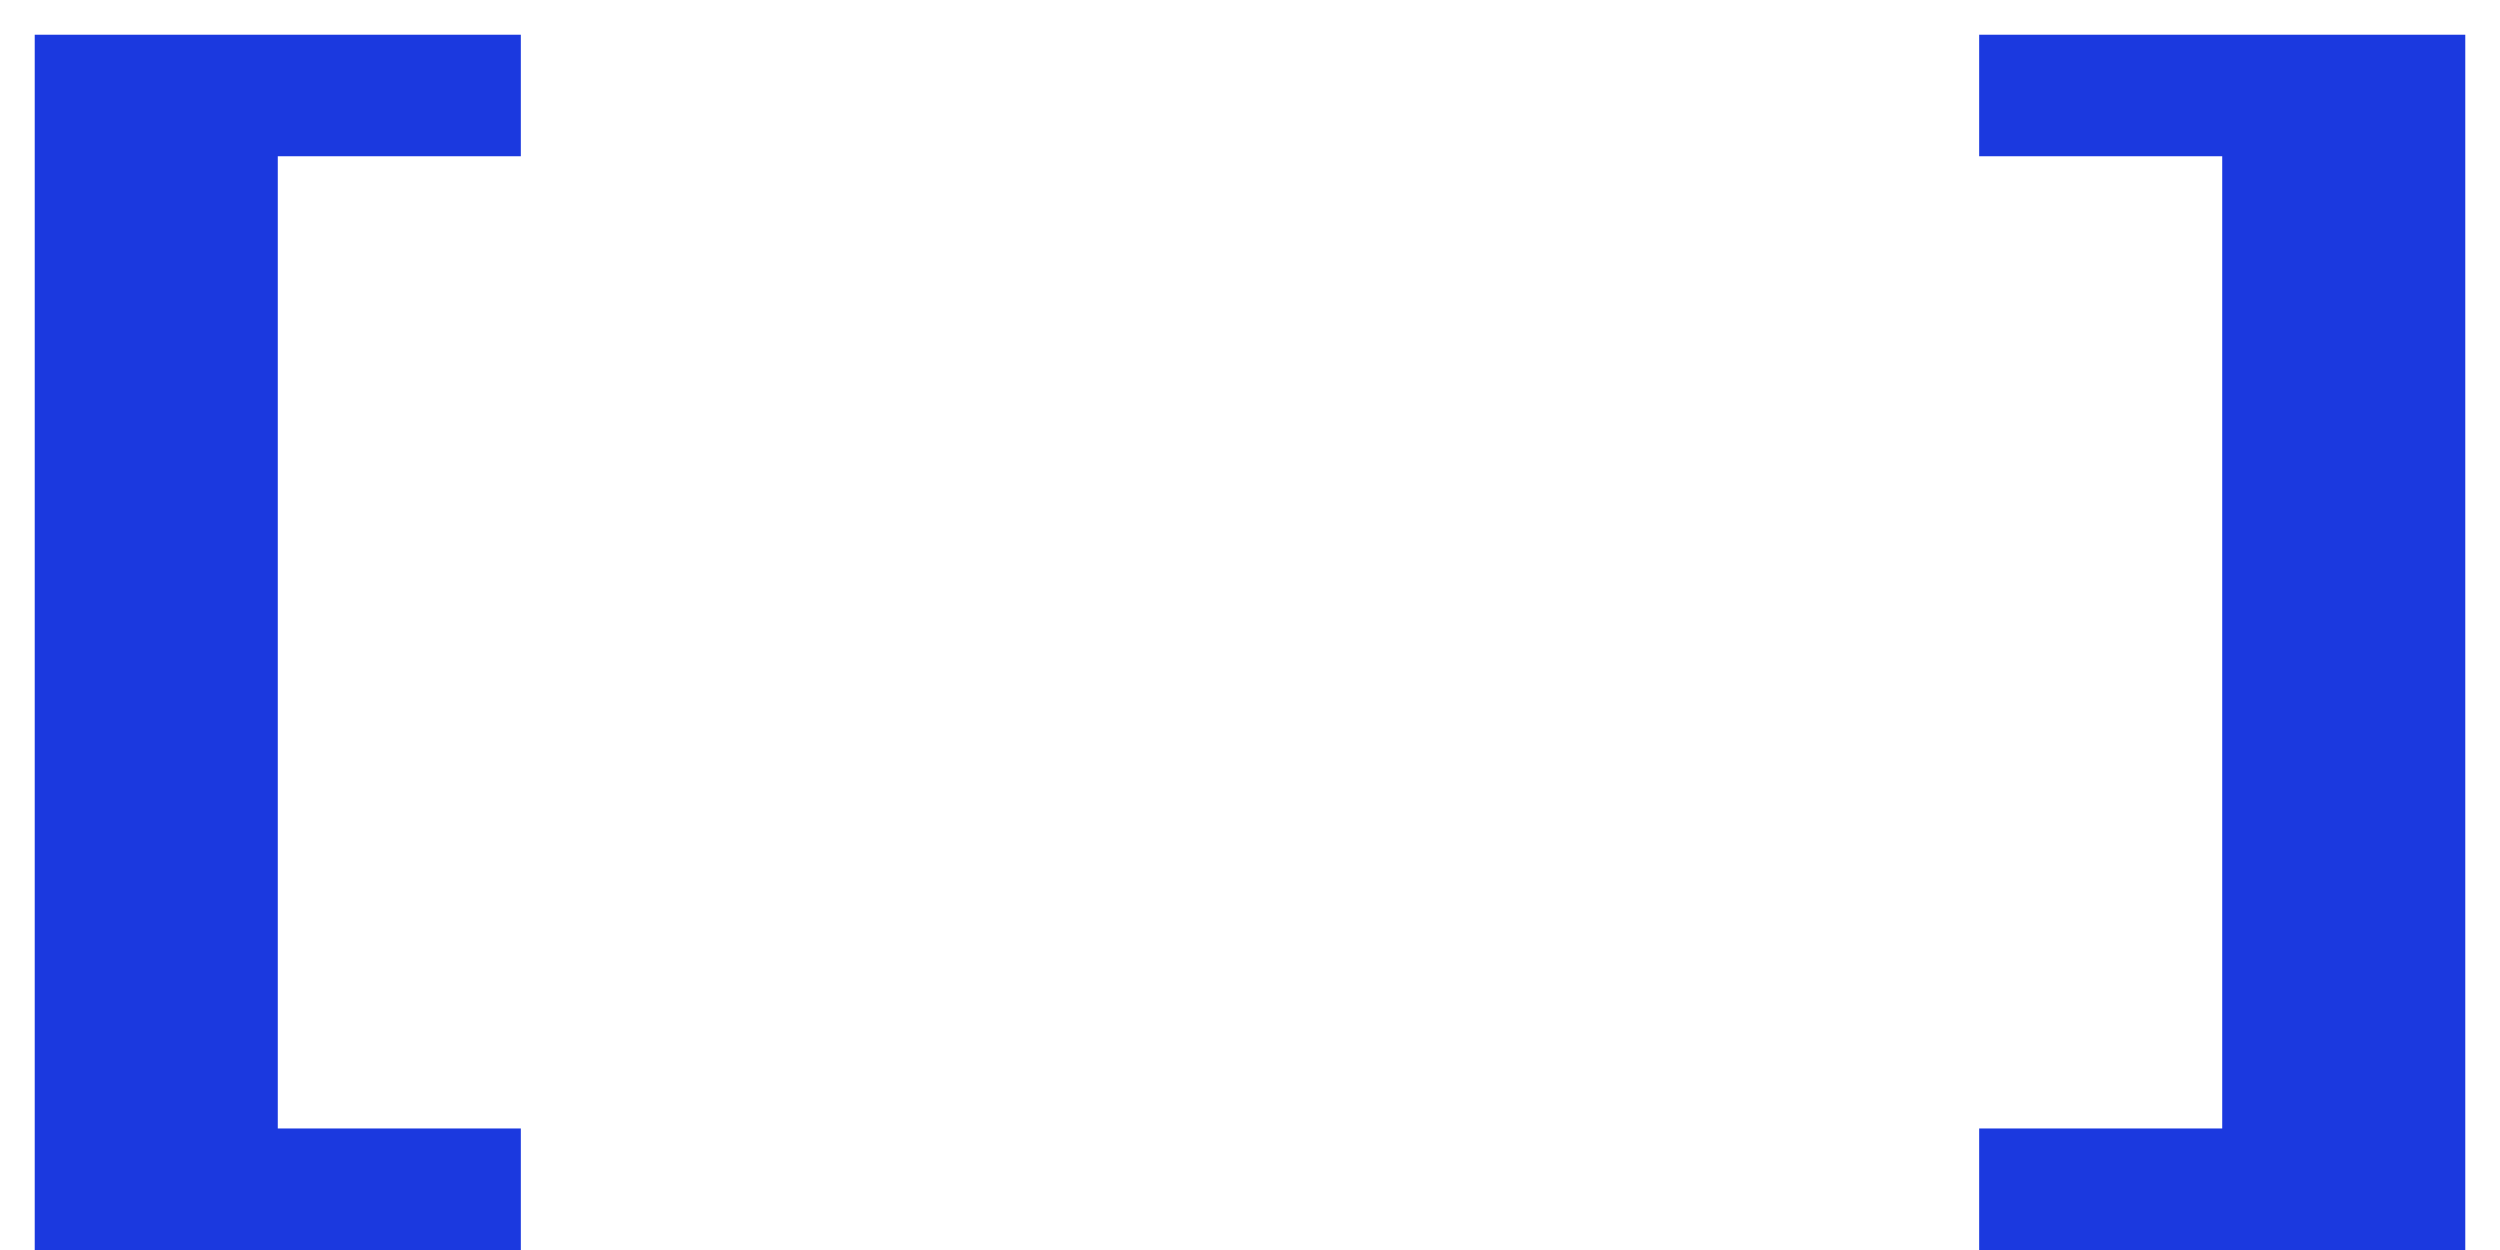 <?xml version="1.0" encoding="UTF-8"?> <svg xmlns="http://www.w3.org/2000/svg" width="36" height="18" viewBox="0 0 36 18" fill="none"><path d="M7.5 0.5V2.25H4V16.25H7.5V18H0.5V0.5H7.5Z" fill="#1B39DF"></path><path d="M28.5 2.25V0.5H35.5V18H28.5V16.25H32V2.25H28.5Z" fill="#1B39DF"></path></svg> 
